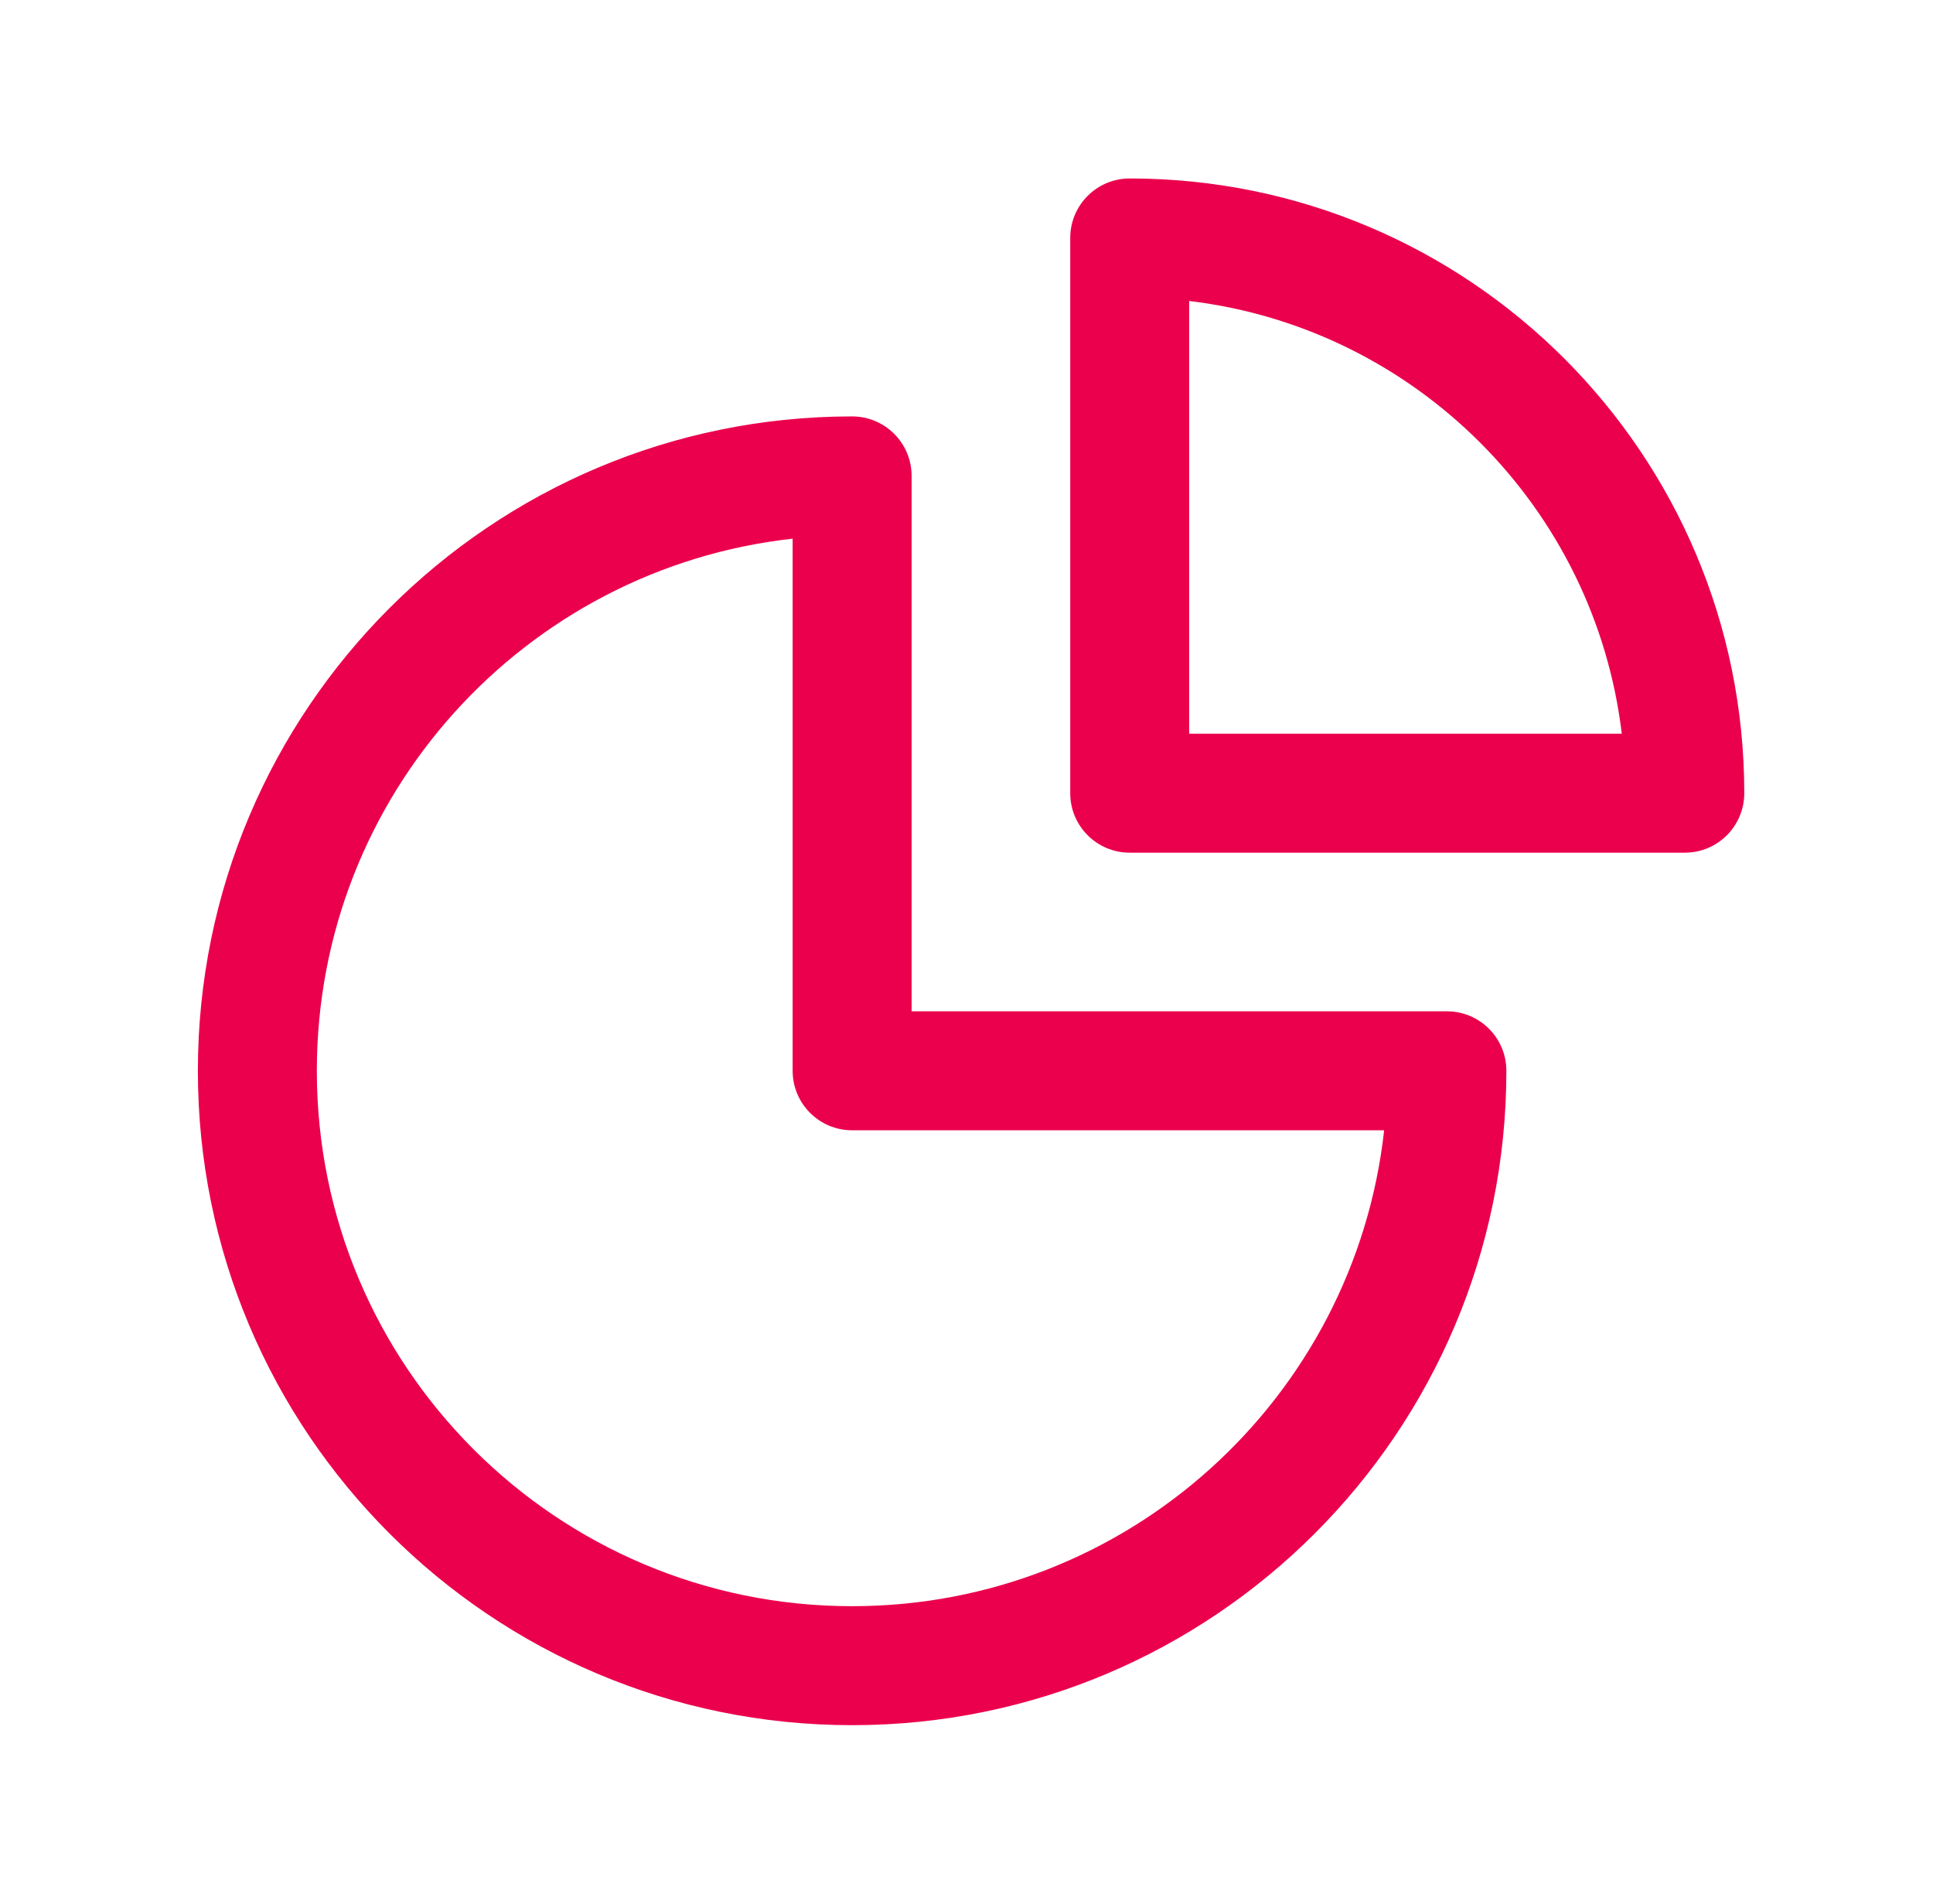 <svg width="65" height="64" viewBox="0 0 65 64" fill="none" xmlns="http://www.w3.org/2000/svg">
<path fill-rule="evenodd" clip-rule="evenodd" d="M37.988 6C36.883 6 35.988 6.895 35.988 8V26.667C35.988 27.771 36.883 28.667 37.988 28.667H56.654C57.759 28.667 58.654 27.771 58.654 26.667C58.654 15.253 49.401 6 37.988 6ZM39.988 24.667V10.119C47.594 11.028 53.626 17.061 54.535 24.667H39.988ZM28.654 14C16.504 14 6.654 23.85 6.654 36C6.654 48.15 16.504 58 28.654 58C40.804 58 50.654 48.15 50.654 36C50.654 34.895 49.759 34 48.654 34H30.654V16C30.654 14.895 29.759 14 28.654 14ZM10.654 36C10.654 26.735 17.655 19.105 26.654 18.11V36C26.654 37.105 27.55 38 28.654 38H46.544C45.55 47 37.919 54 28.654 54C18.713 54 10.654 45.941 10.654 36Z" fill="#EB004D"/>
</svg>
